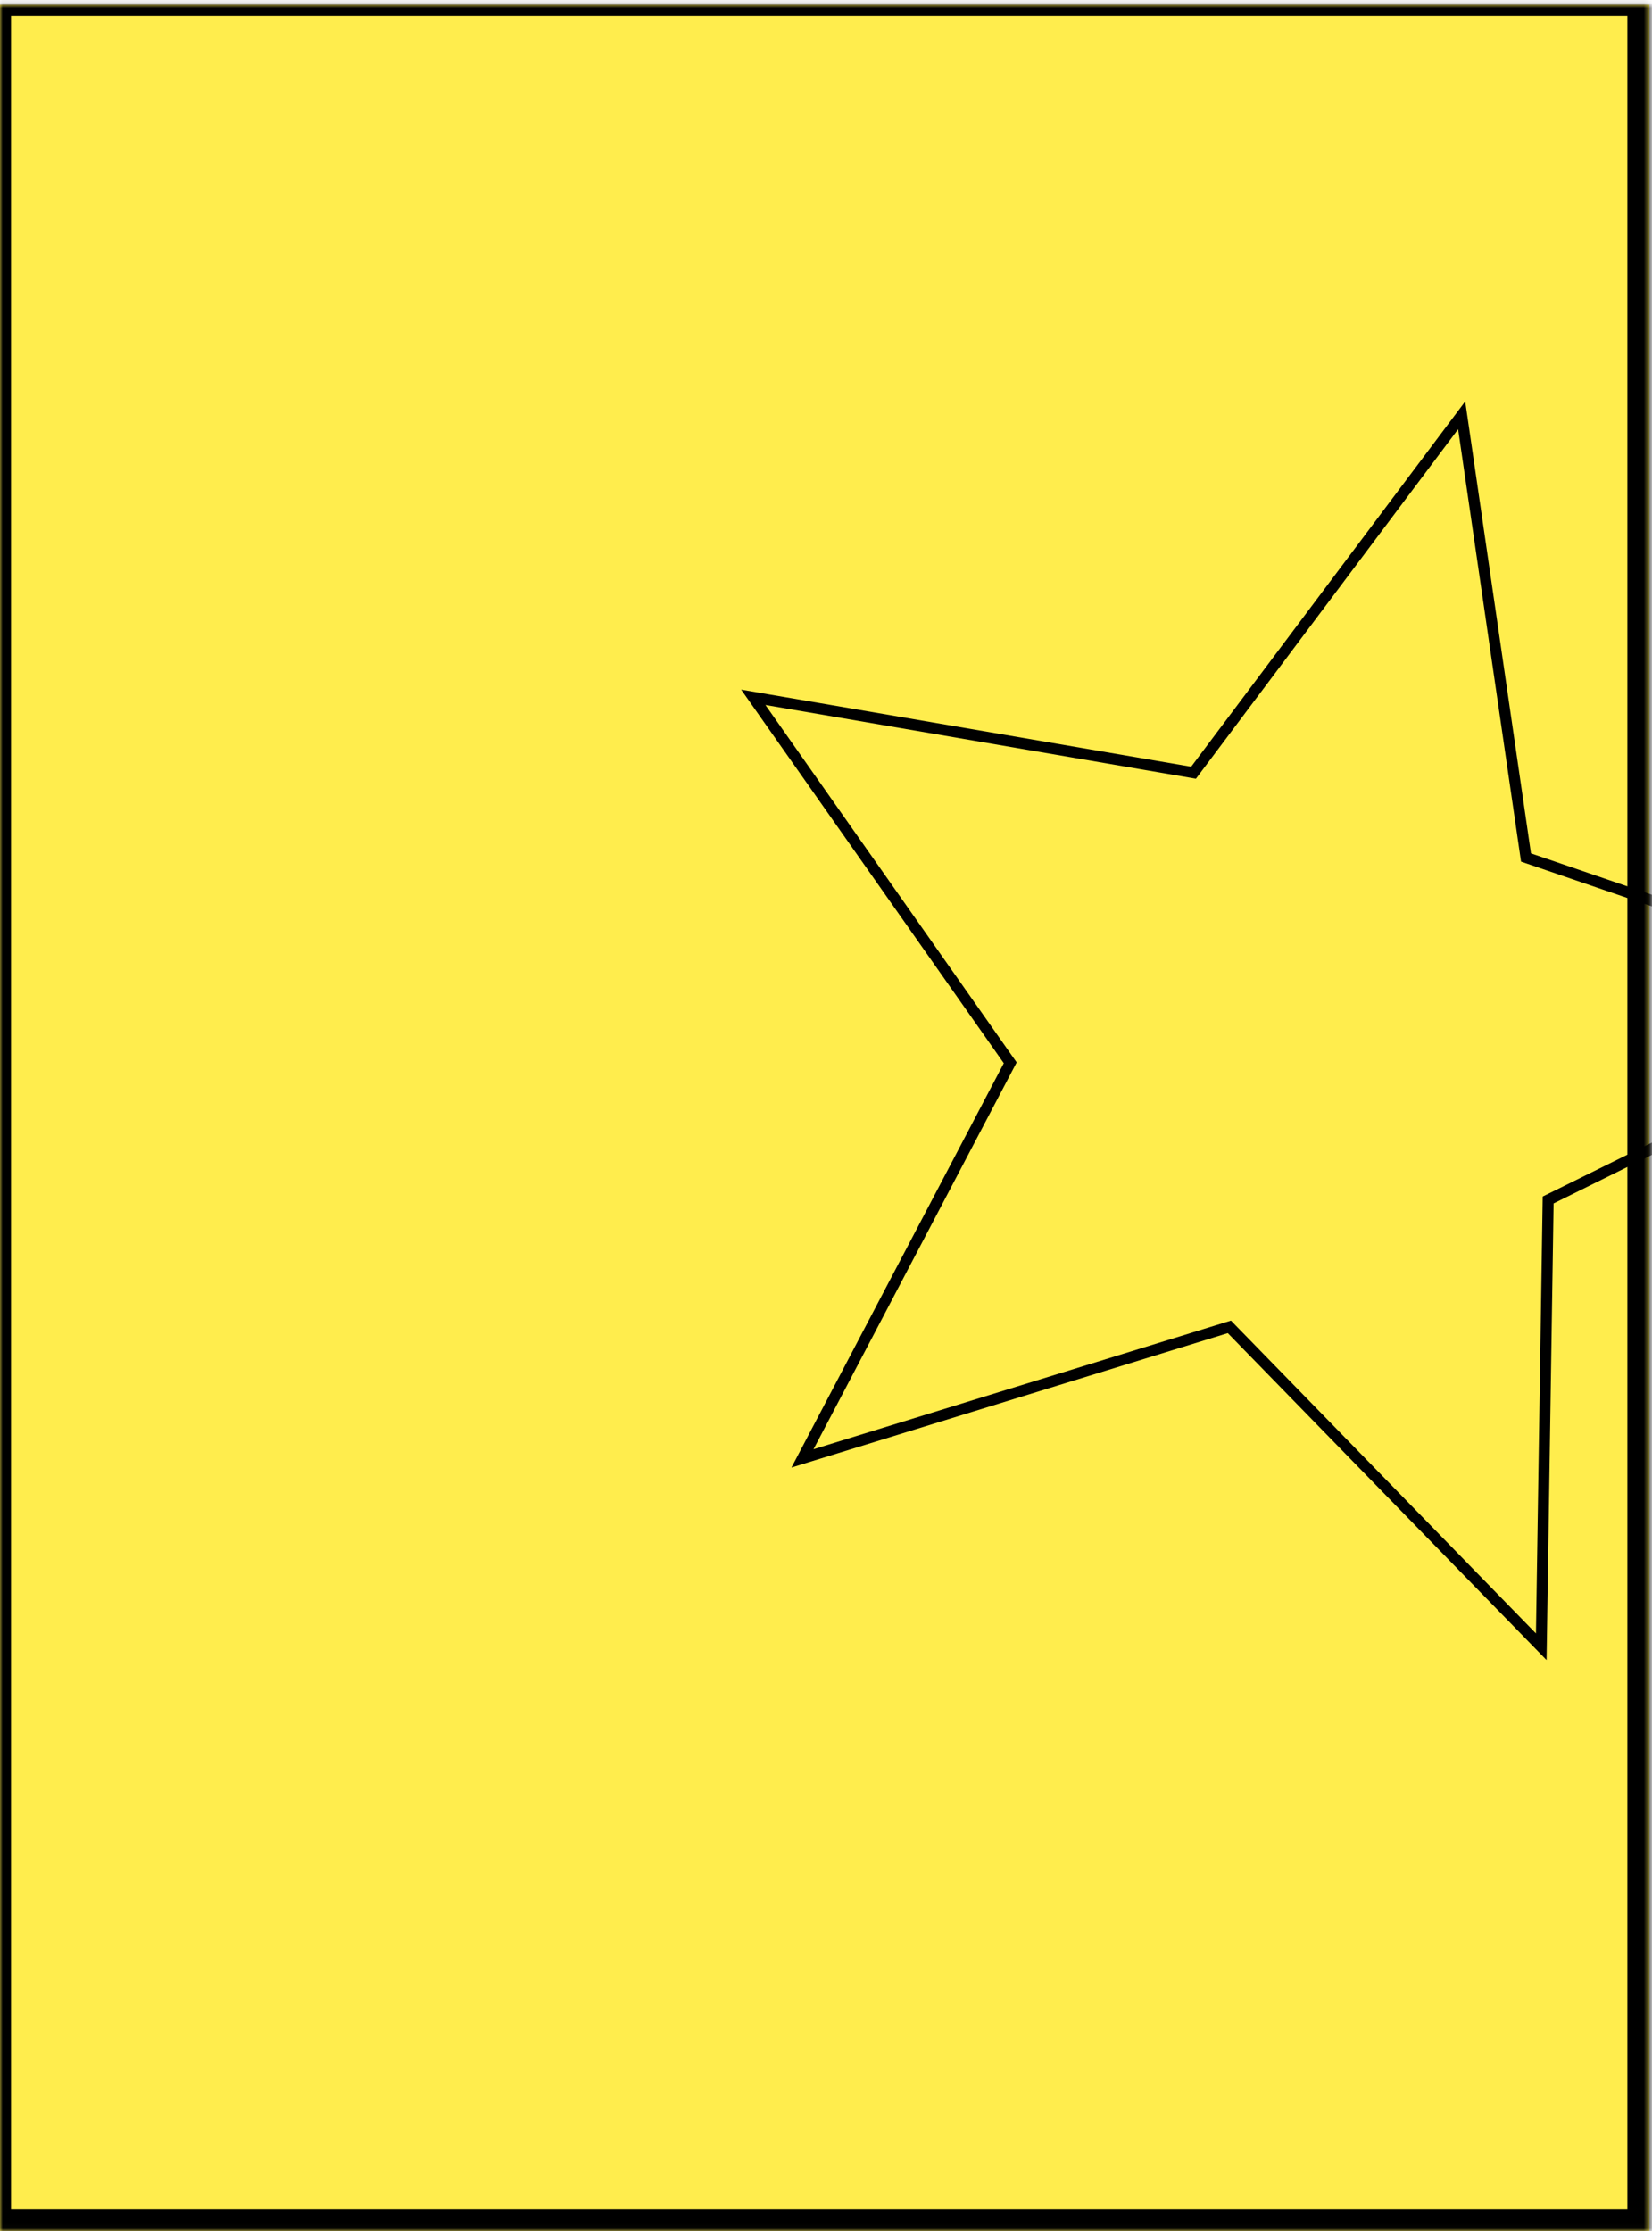 <?xml version="1.0" encoding="UTF-8"?> <svg xmlns="http://www.w3.org/2000/svg" width="300" height="405" viewBox="0 0 300 405" fill="none"><mask id="path-1-inside-1_815_538" fill="white"><path d="M0 0.899H299.523V404.975H0V0.899Z"></path></mask><path d="M0 0.899H299.523V404.975H0V0.899Z" fill="#FFED4D"></path><path d="M0 0.899V-1.101H-2V0.899H0ZM299.523 0.899H303.523V-1.101H299.523V0.899ZM299.523 404.975V408.975H303.523V404.975H299.523ZM0 404.975H-2V408.975H0V404.975ZM0 2.899H299.523V-1.101H0V2.899ZM295.523 0.899V404.975H303.523V0.899H295.523ZM299.523 400.975H0V408.975H299.523V400.975ZM2 404.975V0.899H-2V404.975H2Z" fill="black" mask="url(#path-1-inside-1_815_538)"></path><mask id="mask0_815_538" style="mask-type:alpha" maskUnits="userSpaceOnUse" x="0" y="0" width="300" height="405"><mask id="path-3-inside-2_815_538" fill="white"><path d="M0 0.899H299.523V404.975H0V0.899Z"></path></mask><path d="M0 0.899H299.523V404.975H0V0.899Z" fill="#FFED4D"></path><path d="M0 0.899V-1.101H-2V0.899H0ZM299.523 0.899H303.523V-1.101H299.523V0.899ZM299.523 404.975V408.975H303.523V404.975H299.523ZM0 404.975H-2V408.975H0V404.975ZM0 2.899H299.523V-1.101H0V2.899ZM295.523 0.899V404.975H303.523V0.899H295.523ZM299.523 400.975H0V408.975H299.523V400.975ZM2 404.975V0.899H-2V404.975H2Z" fill="black" mask="url(#path-3-inside-2_815_538)"></path></mask><g mask="url(#mask0_815_538)"><path d="M265.434 75.392L277.032 155.058L277.12 155.662L277.698 155.86L353.871 181.916L281.688 217.565L281.14 217.835L281.131 218.446L279.889 298.943L223.679 241.309L223.253 240.871L222.669 241.051L145.728 264.745L183.172 193.476L183.456 192.935L183.105 192.436L136.794 126.583L216.146 140.17L216.748 140.273L217.114 139.785L265.434 75.392Z" stroke="black" stroke-width="2"></path></g></svg> 